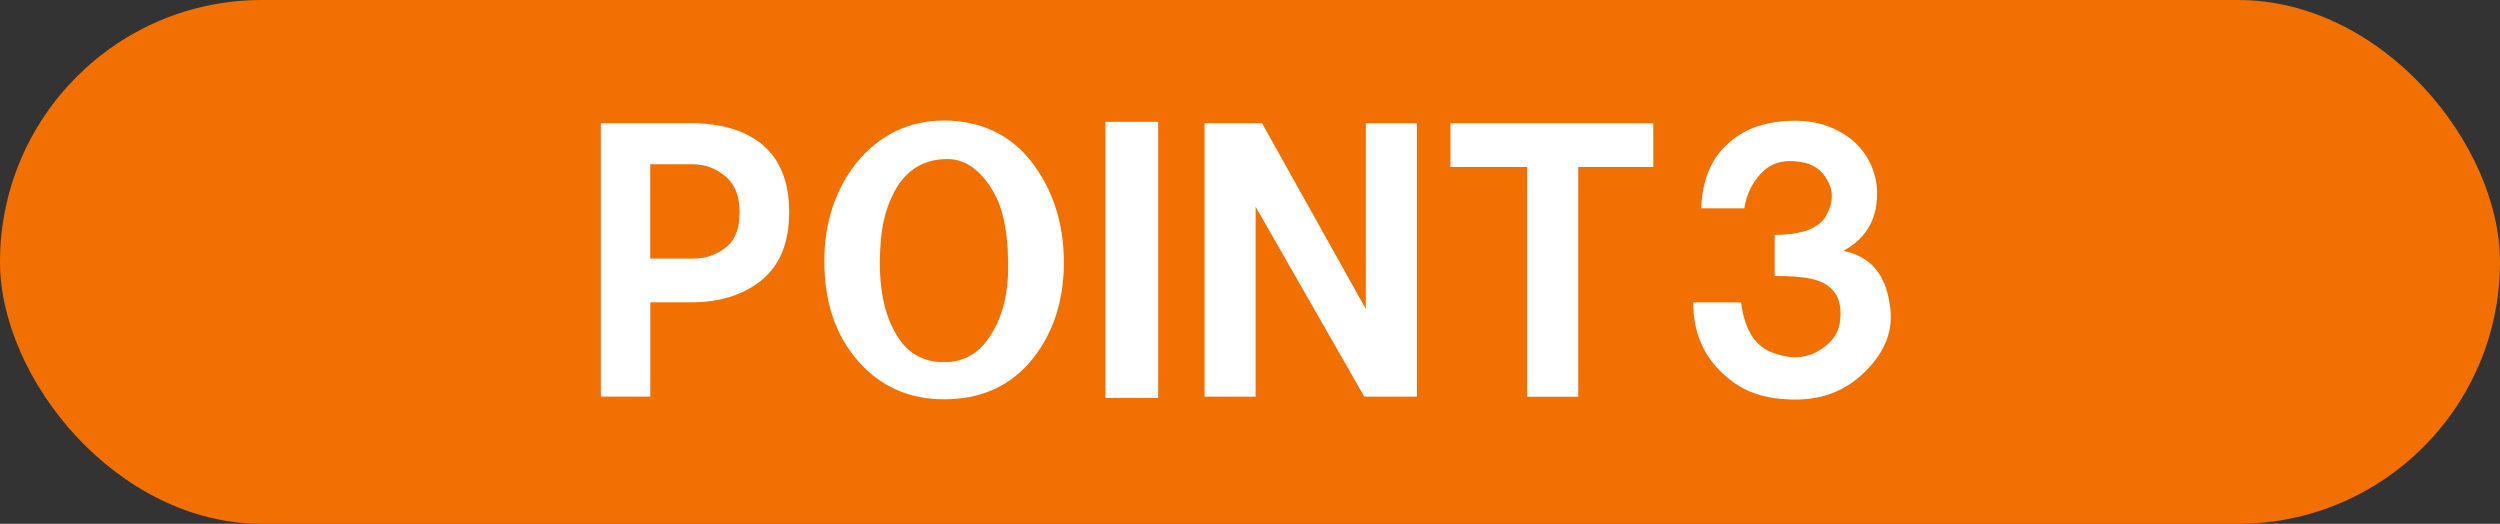<?xml version="1.0" encoding="UTF-8"?>
<svg id="_レイヤー_2" data-name="レイヤー 2" xmlns="http://www.w3.org/2000/svg" viewBox="0 0 367.78 77.06">
  <rect x="0" y="0" width="367.78" height="77.06" fill="#333333" stroke="none"/>
  <defs>
    <style>
      .cls-1 {
        fill: #fff;
      }

      .cls-2 {
        fill: #f17001;
      }
    </style>
  </defs>
  <g id="_レイヤー_1-2" data-name="レイヤー 1">
    <rect class="cls-2" x="0" y="0" width="367.78" height="77.06" rx="38.53" ry="38.53"/>
    <g>
      <path class="cls-1" d="M88.38,18.12h13.16c4.54,0,8.07,1.04,10.57,3.12,2.66,2.22,3.99,5.54,3.99,9.96s-1.33,7.75-3.99,9.96c-2.67,2.22-6.19,3.32-10.57,3.32h-5.87v13.87h-7.28V18.12ZM95.66,38.04h6.34c1.88,0,3.52-.59,4.93-1.76,1.25-1.04,1.88-2.73,1.88-5.08s-.7-4.1-2.11-5.27c-1.41-1.17-2.98-1.76-4.7-1.76h-6.34v13.87Z"/>
      <path class="cls-1" d="M121.27,38.43c0-5.6,1.56-10.42,4.7-14.45,3.44-4.17,7.75-6.25,12.92-6.25s9.55,1.95,12.69,5.86c3.29,4.17,4.93,9.18,4.93,15.04s-1.73,10.94-5.17,14.84c-3.14,3.52-7.28,5.27-12.45,5.27s-9.4-1.89-12.69-5.66c-3.29-3.77-4.93-8.66-4.93-14.65ZM129.5,36.48c-.32,5.6.55,9.96,2.58,13.09,1.56,2.48,3.84,3.71,6.81,3.71,2.5,0,4.54-.98,6.11-2.93,2.03-2.6,3.13-5.92,3.29-9.96.15-5.34-.55-9.38-2.11-12.11-1.88-3.25-4.15-4.88-6.81-4.88-3.14,0-5.56,1.3-7.28,3.91-1.57,2.48-2.43,5.54-2.58,9.18Z"/>
      <path class="cls-1" d="M162.63,58.55V17.92h7.75v40.62h-7.75Z"/>
      <path class="cls-1" d="M177.2,58.35V18.12h8.46l15.27,27.34v-27.34h7.52v40.23h-7.75l-15.98-27.93v27.93h-7.52Z"/>
      <path class="cls-1" d="M213.38,24.57v-6.45h29.84v6.45h-11.04v33.79h-7.52V24.57h-11.28Z"/>
      <path class="cls-1" d="M249.09,44.49h7.05c.47,3.78,1.88,6.19,4.23,7.23,2.5,1.04,4.7,1.11,6.58.2,2.35-1.17,3.6-2.8,3.76-4.88.31-2.86-.71-4.75-3.05-5.66-1.25-.52-3.45-.78-6.58-.78v-6.05c3.91,0,6.42-.91,7.52-2.73,1.09-1.95,1.17-3.71.23-5.27-.79-1.56-2.12-2.47-3.99-2.73-2.35-.39-4.23.13-5.64,1.56-1.41,1.43-2.27,3.19-2.59,5.27h-6.34c.15-4.3,1.56-7.55,4.23-9.77,2.35-2.08,5.56-3.12,9.63-3.12,3.13,0,5.87.91,8.22,2.73,2.19,1.83,3.45,4.17,3.76,7.03.31,4.3-1.33,7.42-4.93,9.38,3.91.78,6.19,3.39,6.81,7.81.62,3.39-.39,6.51-3.05,9.38-2.82,3.12-6.43,4.69-10.81,4.69s-7.6-1.11-10.1-3.32c-3.29-2.73-4.93-6.38-4.93-10.94Z"/>
    </g>
  </g>
</svg>